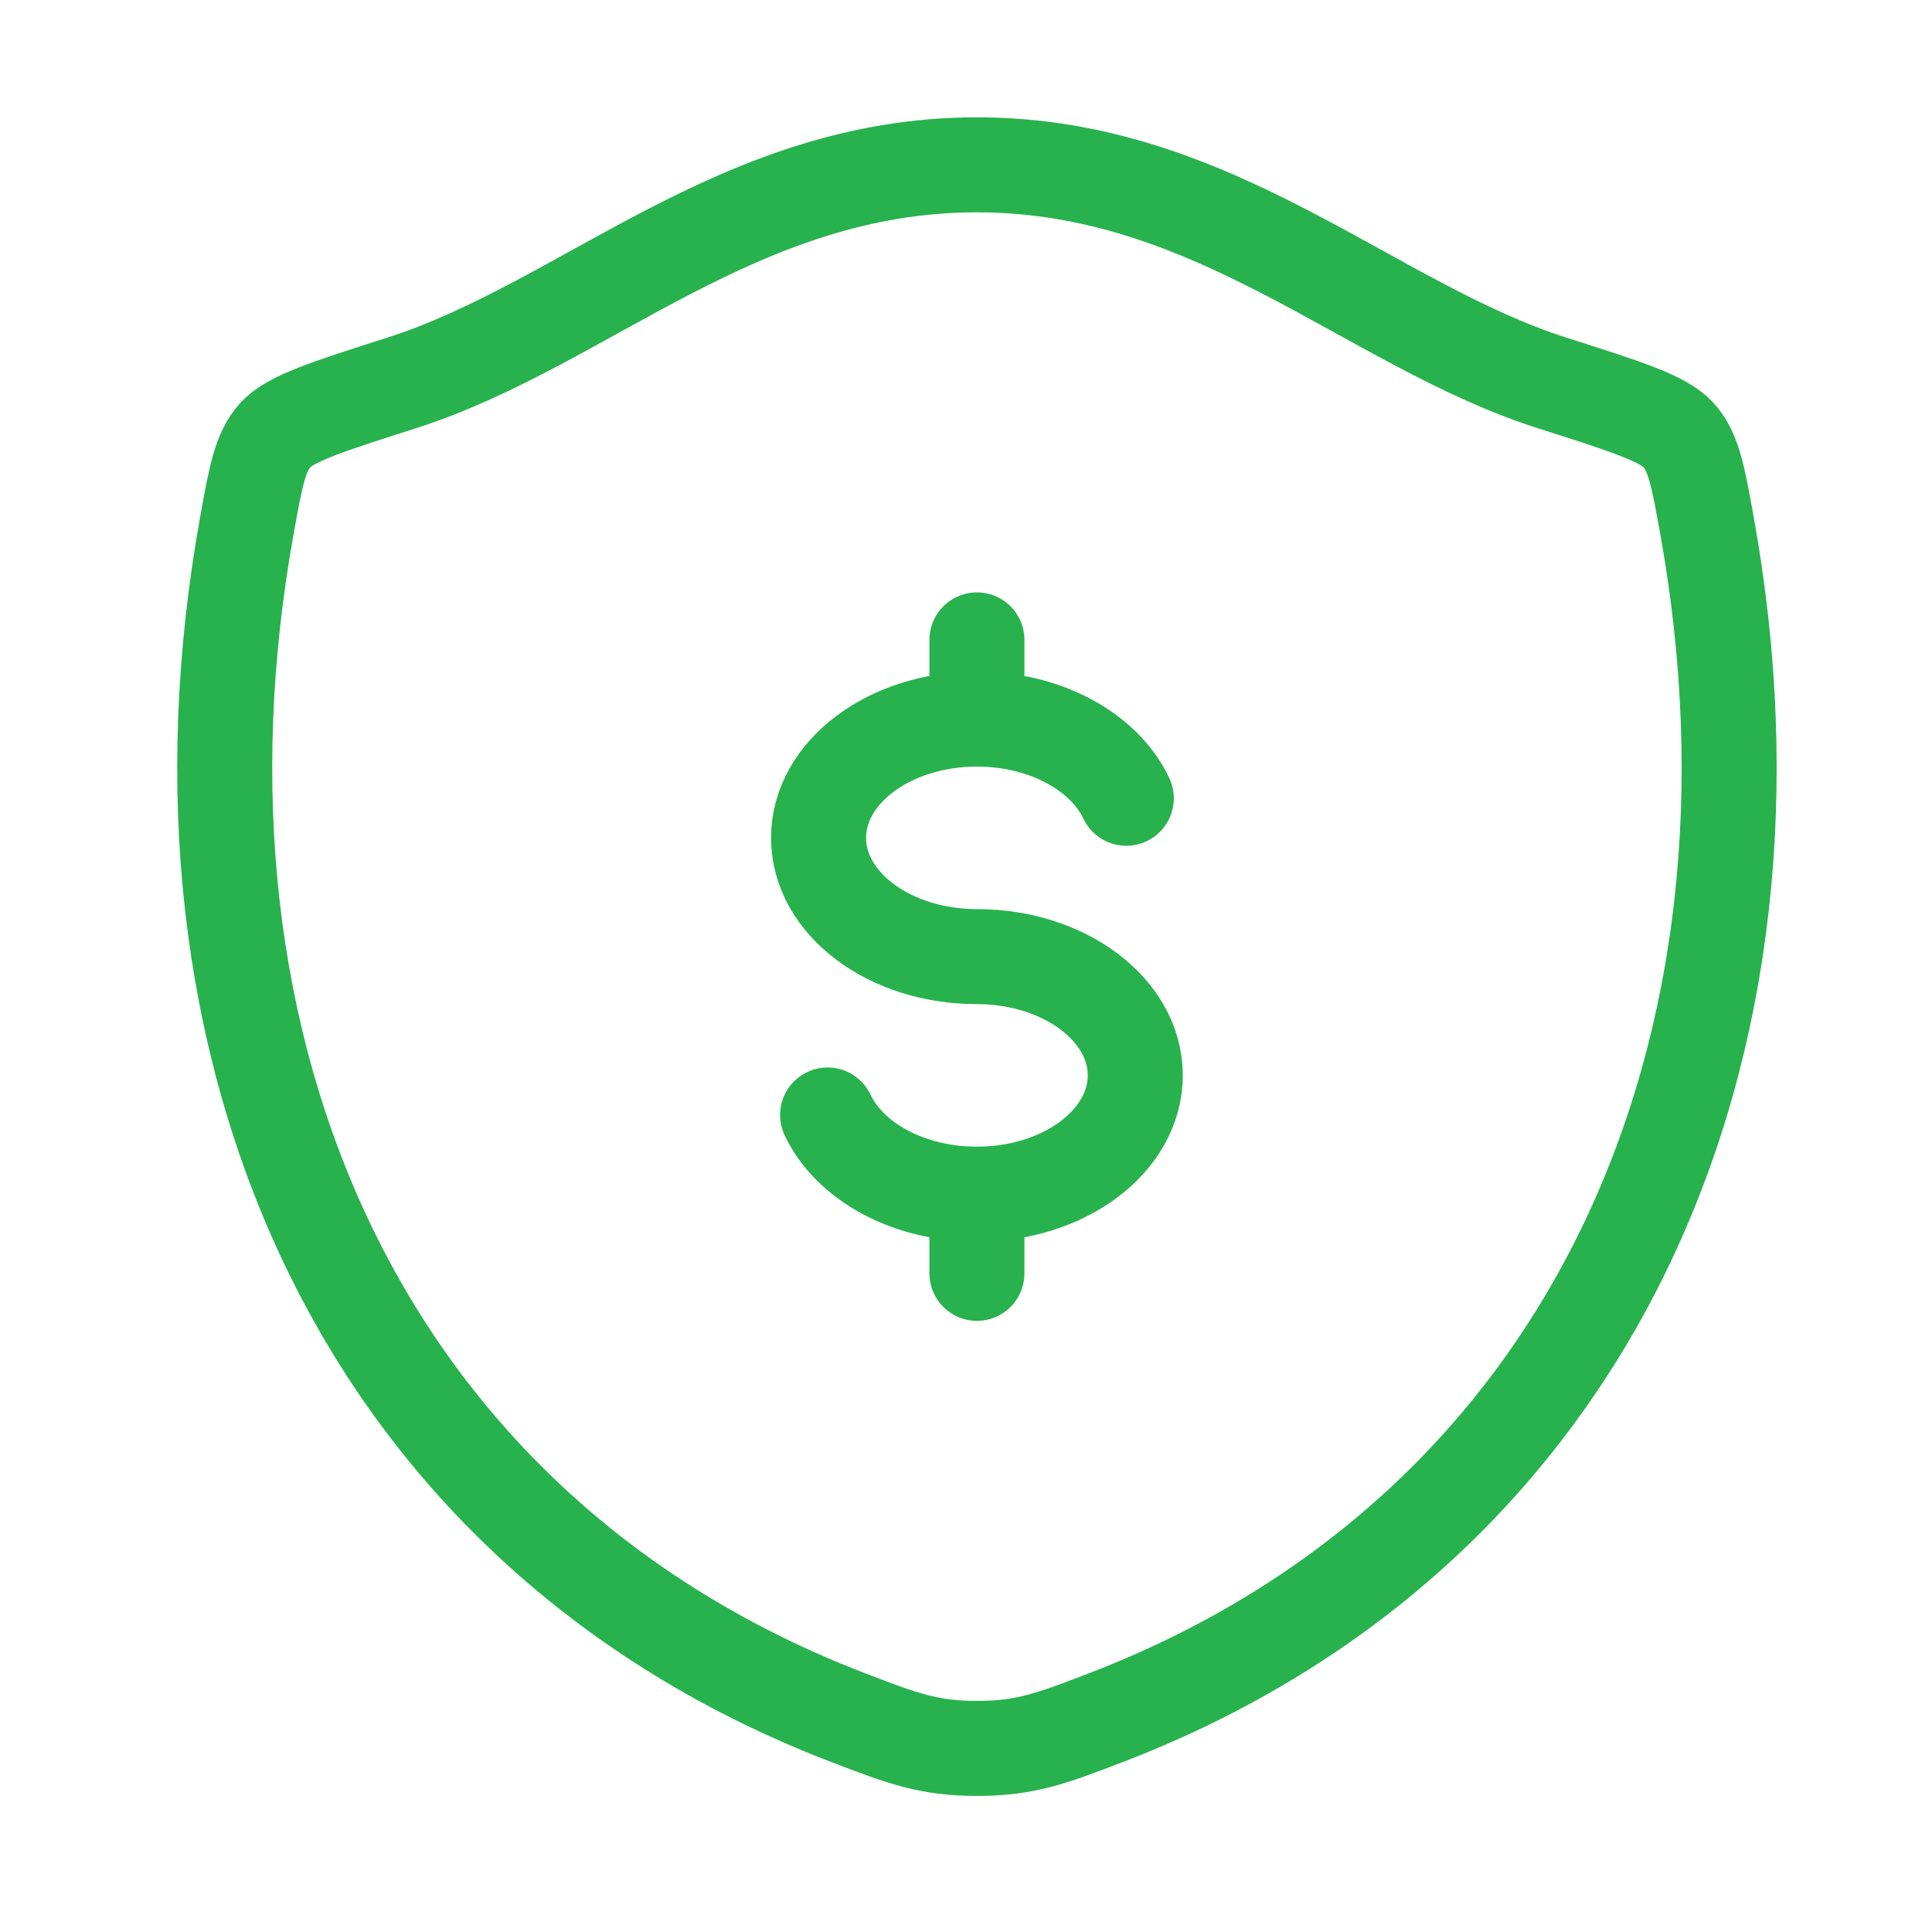 <svg width="61" height="61" viewBox="0 0 61 61" fill="none" xmlns="http://www.w3.org/2000/svg">
<path d="M30.845 22.704C28.084 22.704 25.845 24.383 25.845 26.454C25.845 28.525 28.084 30.204 30.845 30.204C33.607 30.204 35.845 31.883 35.845 33.954C35.845 36.025 33.607 37.704 30.845 37.704M30.845 22.704C33.022 22.704 34.874 23.748 35.561 25.204M30.845 22.704V20.204M30.845 37.704C28.668 37.704 26.816 36.661 26.13 35.204M30.845 37.704V40.204" stroke="#27B24D" stroke-width="3" stroke-linecap="round"/>
<path d="M30.841 5.204C23.321 5.204 18.446 10.252 12.68 12.091C10.335 12.839 9.163 13.213 8.688 13.741C8.214 14.268 8.075 15.039 7.797 16.579C4.824 33.069 11.322 48.314 26.821 54.248C28.486 54.885 29.319 55.204 30.849 55.204C32.379 55.204 33.212 54.885 34.877 54.248C50.374 48.314 56.867 33.069 53.893 16.579C53.615 15.038 53.476 14.268 53.001 13.74C52.527 13.213 51.354 12.839 49.01 12.092C43.242 10.252 38.36 5.204 30.841 5.204Z" stroke="#27B24D" stroke-width="3" stroke-linecap="round" stroke-linejoin="round"/>
</svg>
